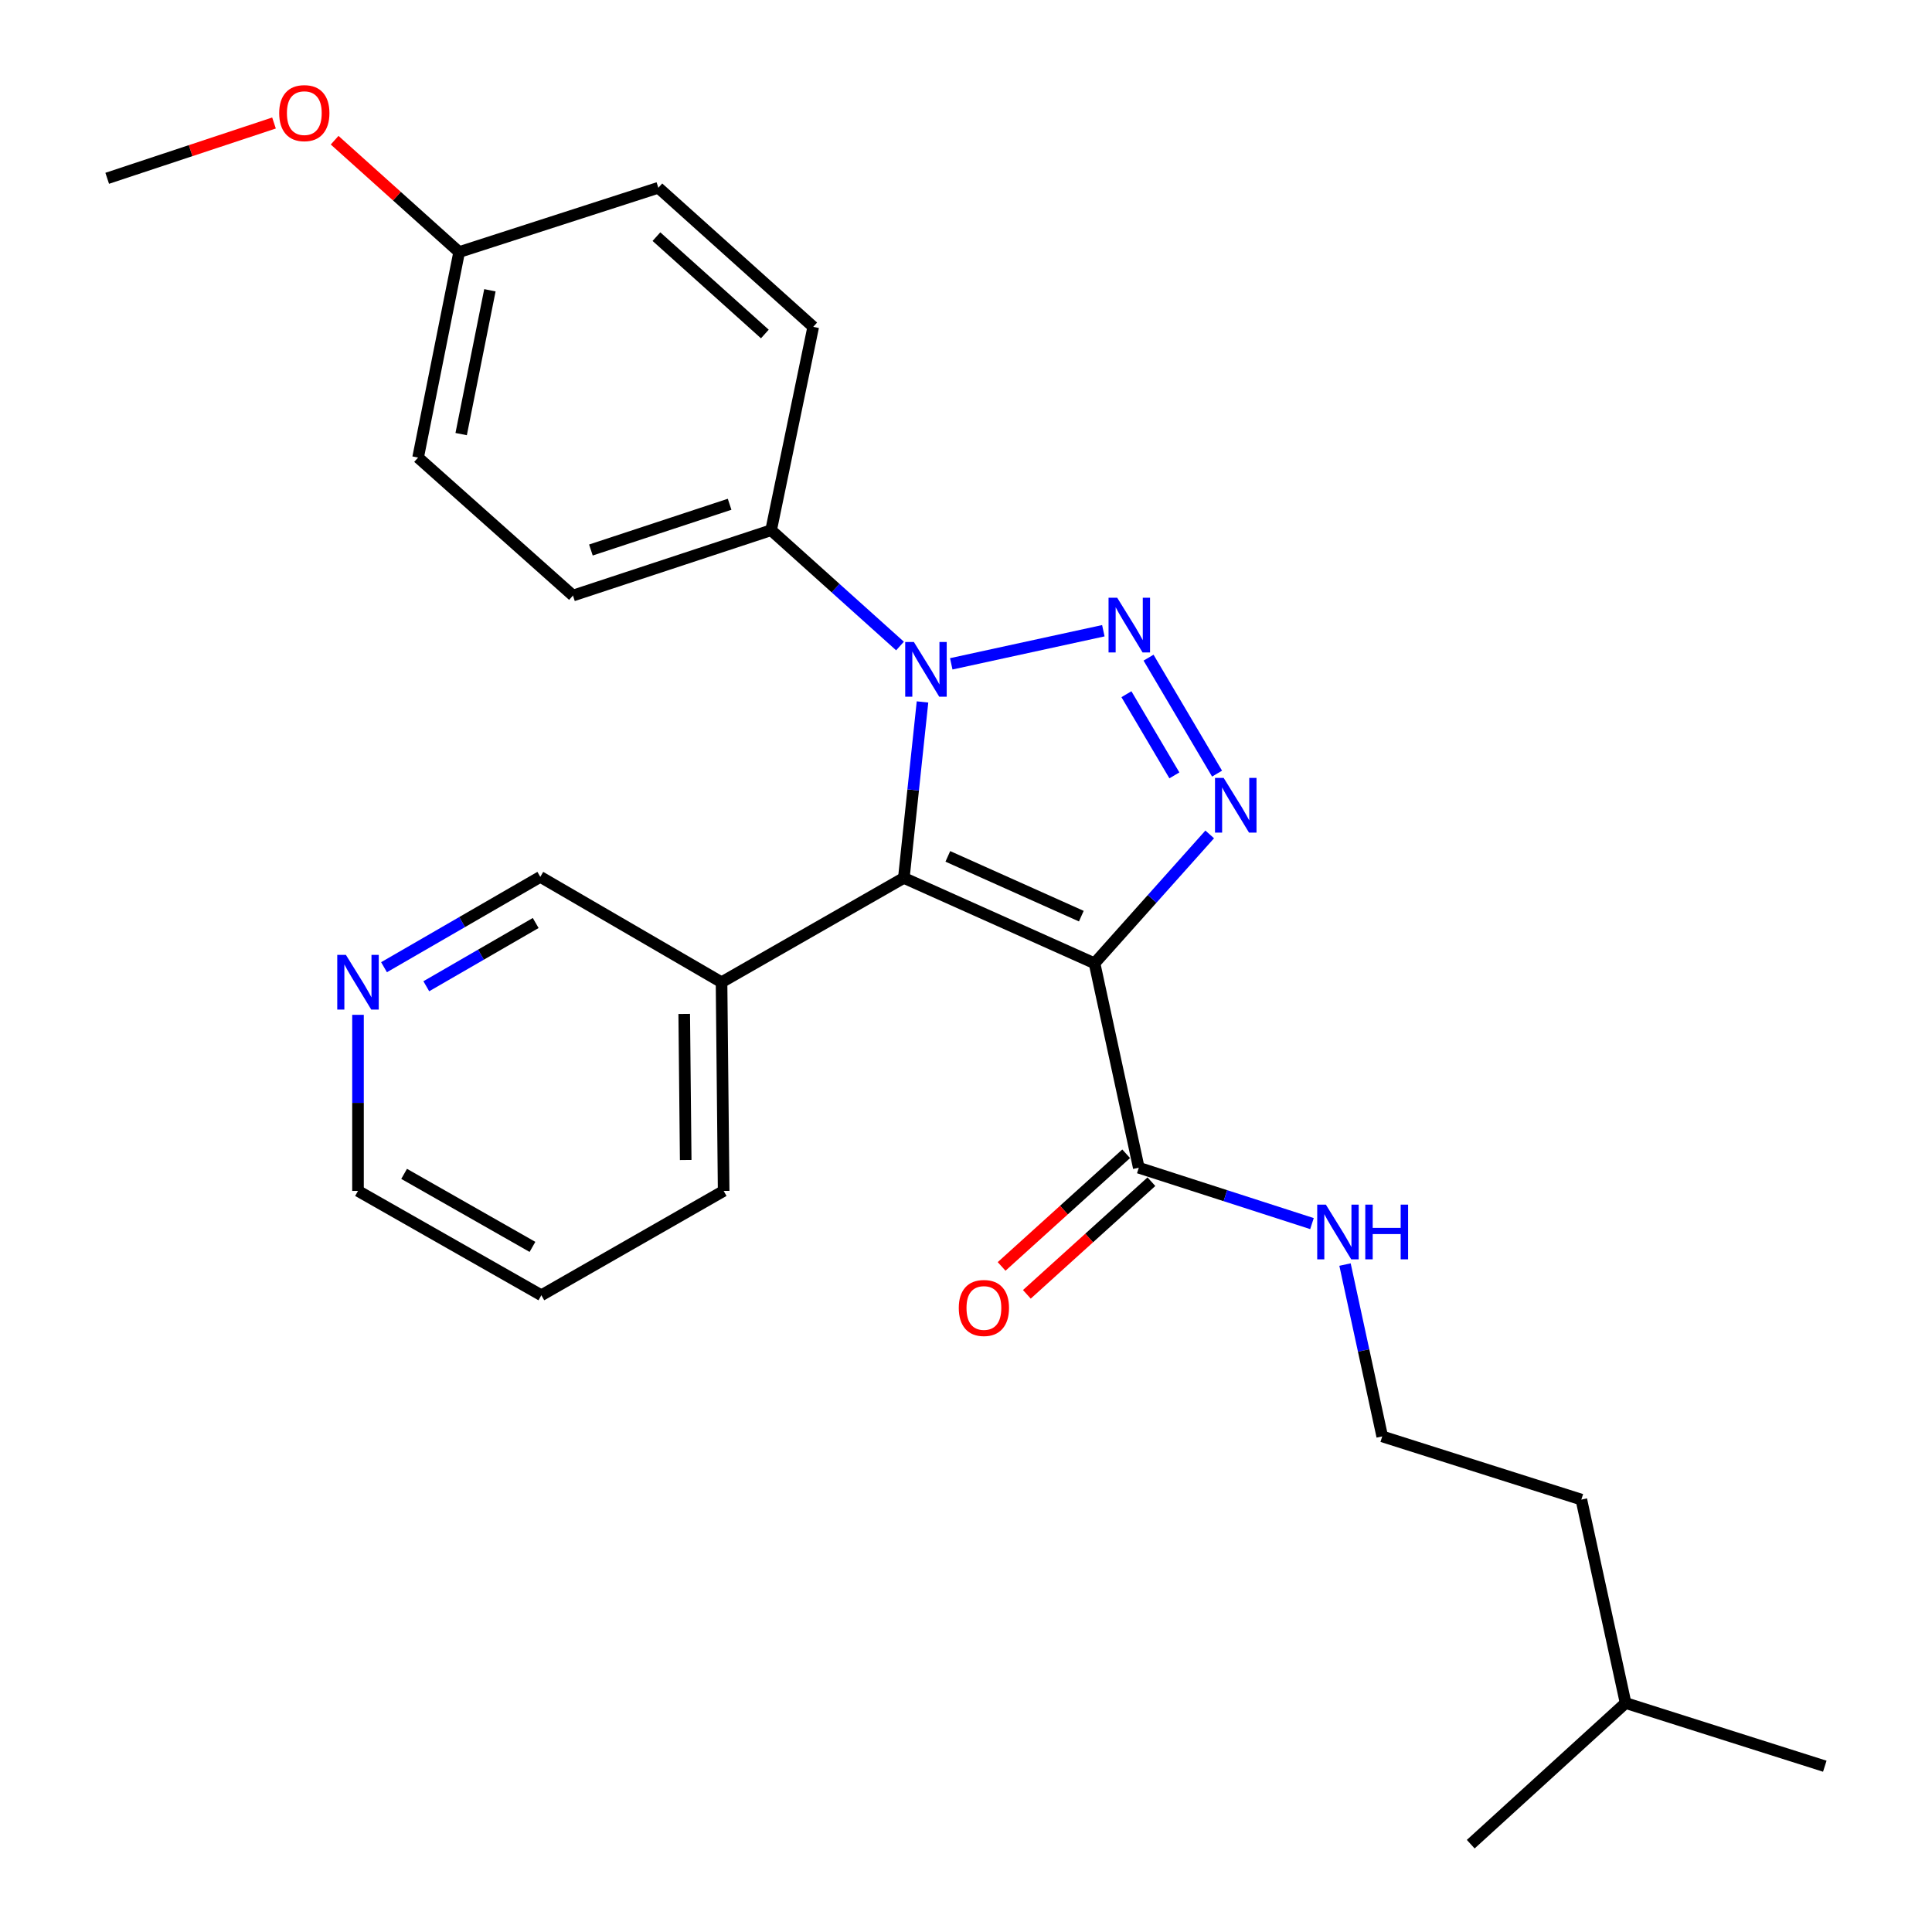 <?xml version='1.0' encoding='iso-8859-1'?>
<svg version='1.1' baseProfile='full'
              xmlns='http://www.w3.org/2000/svg'
                      xmlns:rdkit='http://www.rdkit.org/xml'
                      xmlns:xlink='http://www.w3.org/1999/xlink'
                  xml:space='preserve'
width='1000px' height='1000px' viewBox='0 0 1000 1000'>
<!-- END OF HEADER -->
<rect style='opacity:1.0;fill:#FFFFFF;stroke:none' width='1000' height='1000' x='0' y='0'> </rect>
<path class='bond-1' d='M 566.535,498.608 L 467.826,454.41' style='fill:none;fill-rule:evenodd;stroke:#000000;stroke-width:6px;stroke-linecap:butt;stroke-linejoin:miter;stroke-opacity:1' />
<path class='bond-1' d='M 559.689,474.199 L 490.593,443.261' style='fill:none;fill-rule:evenodd;stroke:#000000;stroke-width:6px;stroke-linecap:butt;stroke-linejoin:miter;stroke-opacity:1' />
<path class='bond-3' d='M 566.535,498.608 L 596.34,465.25' style='fill:none;fill-rule:evenodd;stroke:#000000;stroke-width:6px;stroke-linecap:butt;stroke-linejoin:miter;stroke-opacity:1' />
<path class='bond-3' d='M 596.34,465.25 L 626.145,431.892' style='fill:none;fill-rule:evenodd;stroke:#0000FF;stroke-width:6px;stroke-linecap:butt;stroke-linejoin:miter;stroke-opacity:1' />
<path class='bond-4' d='M 566.535,498.608 L 589.434,604.416' style='fill:none;fill-rule:evenodd;stroke:#000000;stroke-width:6px;stroke-linecap:butt;stroke-linejoin:miter;stroke-opacity:1' />
<path class='bond-0' d='M 594.488,340.406 L 629.95,400.424' style='fill:none;fill-rule:evenodd;stroke:#0000FF;stroke-width:6px;stroke-linecap:butt;stroke-linejoin:miter;stroke-opacity:1' />
<path class='bond-0' d='M 583.036,359.318 L 607.86,401.331' style='fill:none;fill-rule:evenodd;stroke:#0000FF;stroke-width:6px;stroke-linecap:butt;stroke-linejoin:miter;stroke-opacity:1' />
<path class='bond-26' d='M 571.088,326.462 L 492.365,343.599' style='fill:none;fill-rule:evenodd;stroke:#0000FF;stroke-width:6px;stroke-linecap:butt;stroke-linejoin:miter;stroke-opacity:1' />
<path class='bond-2' d='M 467.826,454.41 L 472.656,408.866' style='fill:none;fill-rule:evenodd;stroke:#000000;stroke-width:6px;stroke-linecap:butt;stroke-linejoin:miter;stroke-opacity:1' />
<path class='bond-2' d='M 472.656,408.866 L 477.486,363.322' style='fill:none;fill-rule:evenodd;stroke:#0000FF;stroke-width:6px;stroke-linecap:butt;stroke-linejoin:miter;stroke-opacity:1' />
<path class='bond-5' d='M 467.826,454.41 L 373.467,508.412' style='fill:none;fill-rule:evenodd;stroke:#000000;stroke-width:6px;stroke-linecap:butt;stroke-linejoin:miter;stroke-opacity:1' />
<path class='bond-6' d='M 465.842,334.378 L 432.484,304.408' style='fill:none;fill-rule:evenodd;stroke:#0000FF;stroke-width:6px;stroke-linecap:butt;stroke-linejoin:miter;stroke-opacity:1' />
<path class='bond-6' d='M 432.484,304.408 L 399.127,274.437' style='fill:none;fill-rule:evenodd;stroke:#000000;stroke-width:6px;stroke-linecap:butt;stroke-linejoin:miter;stroke-opacity:1' />
<path class='bond-7' d='M 582.901,597.192 L 550.667,626.346' style='fill:none;fill-rule:evenodd;stroke:#000000;stroke-width:6px;stroke-linecap:butt;stroke-linejoin:miter;stroke-opacity:1' />
<path class='bond-7' d='M 550.667,626.346 L 518.433,655.499' style='fill:none;fill-rule:evenodd;stroke:#FF0000;stroke-width:6px;stroke-linecap:butt;stroke-linejoin:miter;stroke-opacity:1' />
<path class='bond-7' d='M 595.968,611.64 L 563.734,640.793' style='fill:none;fill-rule:evenodd;stroke:#000000;stroke-width:6px;stroke-linecap:butt;stroke-linejoin:miter;stroke-opacity:1' />
<path class='bond-7' d='M 563.734,640.793 L 531.5,669.946' style='fill:none;fill-rule:evenodd;stroke:#FF0000;stroke-width:6px;stroke-linecap:butt;stroke-linejoin:miter;stroke-opacity:1' />
<path class='bond-9' d='M 589.434,604.416 L 634.256,618.875' style='fill:none;fill-rule:evenodd;stroke:#000000;stroke-width:6px;stroke-linecap:butt;stroke-linejoin:miter;stroke-opacity:1' />
<path class='bond-9' d='M 634.256,618.875 L 679.078,633.334' style='fill:none;fill-rule:evenodd;stroke:#0000FF;stroke-width:6px;stroke-linecap:butt;stroke-linejoin:miter;stroke-opacity:1' />
<path class='bond-13' d='M 373.467,508.412 L 279.661,453.869' style='fill:none;fill-rule:evenodd;stroke:#000000;stroke-width:6px;stroke-linecap:butt;stroke-linejoin:miter;stroke-opacity:1' />
<path class='bond-18' d='M 373.467,508.412 L 374.56,616.418' style='fill:none;fill-rule:evenodd;stroke:#000000;stroke-width:6px;stroke-linecap:butt;stroke-linejoin:miter;stroke-opacity:1' />
<path class='bond-18' d='M 354.152,524.81 L 354.917,600.414' style='fill:none;fill-rule:evenodd;stroke:#000000;stroke-width:6px;stroke-linecap:butt;stroke-linejoin:miter;stroke-opacity:1' />
<path class='bond-10' d='M 399.127,274.437 L 296.565,308.257' style='fill:none;fill-rule:evenodd;stroke:#000000;stroke-width:6px;stroke-linecap:butt;stroke-linejoin:miter;stroke-opacity:1' />
<path class='bond-10' d='M 377.642,261.01 L 305.849,284.684' style='fill:none;fill-rule:evenodd;stroke:#000000;stroke-width:6px;stroke-linecap:butt;stroke-linejoin:miter;stroke-opacity:1' />
<path class='bond-11' d='M 399.127,274.437 L 420.922,169.181' style='fill:none;fill-rule:evenodd;stroke:#000000;stroke-width:6px;stroke-linecap:butt;stroke-linejoin:miter;stroke-opacity:1' />
<path class='bond-8' d='M 198.767,500.629 L 239.214,477.249' style='fill:none;fill-rule:evenodd;stroke:#0000FF;stroke-width:6px;stroke-linecap:butt;stroke-linejoin:miter;stroke-opacity:1' />
<path class='bond-8' d='M 239.214,477.249 L 279.661,453.869' style='fill:none;fill-rule:evenodd;stroke:#000000;stroke-width:6px;stroke-linecap:butt;stroke-linejoin:miter;stroke-opacity:1' />
<path class='bond-8' d='M 220.65,510.48 L 248.963,494.114' style='fill:none;fill-rule:evenodd;stroke:#0000FF;stroke-width:6px;stroke-linecap:butt;stroke-linejoin:miter;stroke-opacity:1' />
<path class='bond-8' d='M 248.963,494.114 L 277.275,477.748' style='fill:none;fill-rule:evenodd;stroke:#000000;stroke-width:6px;stroke-linecap:butt;stroke-linejoin:miter;stroke-opacity:1' />
<path class='bond-27' d='M 185.302,525.273 L 185.302,570.845' style='fill:none;fill-rule:evenodd;stroke:#0000FF;stroke-width:6px;stroke-linecap:butt;stroke-linejoin:miter;stroke-opacity:1' />
<path class='bond-27' d='M 185.302,570.845 L 185.302,616.418' style='fill:none;fill-rule:evenodd;stroke:#000000;stroke-width:6px;stroke-linecap:butt;stroke-linejoin:miter;stroke-opacity:1' />
<path class='bond-16' d='M 696.178,654.539 L 705.808,699.01' style='fill:none;fill-rule:evenodd;stroke:#0000FF;stroke-width:6px;stroke-linecap:butt;stroke-linejoin:miter;stroke-opacity:1' />
<path class='bond-16' d='M 705.808,699.01 L 715.437,743.481' style='fill:none;fill-rule:evenodd;stroke:#000000;stroke-width:6px;stroke-linecap:butt;stroke-linejoin:miter;stroke-opacity:1' />
<path class='bond-14' d='M 296.565,308.257 L 216.405,236.83' style='fill:none;fill-rule:evenodd;stroke:#000000;stroke-width:6px;stroke-linecap:butt;stroke-linejoin:miter;stroke-opacity:1' />
<path class='bond-15' d='M 420.922,169.181 L 340.763,97.192' style='fill:none;fill-rule:evenodd;stroke:#000000;stroke-width:6px;stroke-linecap:butt;stroke-linejoin:miter;stroke-opacity:1' />
<path class='bond-15' d='M 395.883,172.876 L 339.771,122.483' style='fill:none;fill-rule:evenodd;stroke:#000000;stroke-width:6px;stroke-linecap:butt;stroke-linejoin:miter;stroke-opacity:1' />
<path class='bond-12' d='M 237.66,130.47 L 340.763,97.192' style='fill:none;fill-rule:evenodd;stroke:#000000;stroke-width:6px;stroke-linecap:butt;stroke-linejoin:miter;stroke-opacity:1' />
<path class='bond-17' d='M 237.66,130.47 L 205.432,101.519' style='fill:none;fill-rule:evenodd;stroke:#000000;stroke-width:6px;stroke-linecap:butt;stroke-linejoin:miter;stroke-opacity:1' />
<path class='bond-17' d='M 205.432,101.519 L 173.204,72.568' style='fill:none;fill-rule:evenodd;stroke:#FF0000;stroke-width:6px;stroke-linecap:butt;stroke-linejoin:miter;stroke-opacity:1' />
<path class='bond-28' d='M 237.66,130.47 L 216.405,236.83' style='fill:none;fill-rule:evenodd;stroke:#000000;stroke-width:6px;stroke-linecap:butt;stroke-linejoin:miter;stroke-opacity:1' />
<path class='bond-28' d='M 253.574,150.241 L 238.696,224.694' style='fill:none;fill-rule:evenodd;stroke:#000000;stroke-width:6px;stroke-linecap:butt;stroke-linejoin:miter;stroke-opacity:1' />
<path class='bond-20' d='M 715.437,743.481 L 818.507,776.185' style='fill:none;fill-rule:evenodd;stroke:#000000;stroke-width:6px;stroke-linecap:butt;stroke-linejoin:miter;stroke-opacity:1' />
<path class='bond-22' d='M 141.824,63.67 L 98.657,77.98' style='fill:none;fill-rule:evenodd;stroke:#FF0000;stroke-width:6px;stroke-linecap:butt;stroke-linejoin:miter;stroke-opacity:1' />
<path class='bond-22' d='M 98.657,77.98 L 55.49,92.289' style='fill:none;fill-rule:evenodd;stroke:#000000;stroke-width:6px;stroke-linecap:butt;stroke-linejoin:miter;stroke-opacity:1' />
<path class='bond-23' d='M 374.56,616.418 L 280.202,670.42' style='fill:none;fill-rule:evenodd;stroke:#000000;stroke-width:6px;stroke-linecap:butt;stroke-linejoin:miter;stroke-opacity:1' />
<path class='bond-19' d='M 185.302,616.418 L 280.202,670.42' style='fill:none;fill-rule:evenodd;stroke:#000000;stroke-width:6px;stroke-linecap:butt;stroke-linejoin:miter;stroke-opacity:1' />
<path class='bond-19' d='M 209.172,607.587 L 275.601,645.389' style='fill:none;fill-rule:evenodd;stroke:#000000;stroke-width:6px;stroke-linecap:butt;stroke-linejoin:miter;stroke-opacity:1' />
<path class='bond-21' d='M 818.507,776.185 L 841.407,881.485' style='fill:none;fill-rule:evenodd;stroke:#000000;stroke-width:6px;stroke-linecap:butt;stroke-linejoin:miter;stroke-opacity:1' />
<path class='bond-24' d='M 841.407,881.485 L 761.247,954.545' style='fill:none;fill-rule:evenodd;stroke:#000000;stroke-width:6px;stroke-linecap:butt;stroke-linejoin:miter;stroke-opacity:1' />
<path class='bond-25' d='M 841.407,881.485 L 944.51,914.19' style='fill:none;fill-rule:evenodd;stroke:#000000;stroke-width:6px;stroke-linecap:butt;stroke-linejoin:miter;stroke-opacity:1' />
<path  class='atom-1' d='M 578.261 309.377
L 587.541 324.377
Q 588.461 325.857, 589.941 328.537
Q 591.421 331.217, 591.501 331.377
L 591.501 309.377
L 595.261 309.377
L 595.261 337.697
L 591.381 337.697
L 581.421 321.297
Q 580.261 319.377, 579.021 317.177
Q 577.821 314.977, 577.461 314.297
L 577.461 337.697
L 573.781 337.697
L 573.781 309.377
L 578.261 309.377
' fill='#0000FF'/>
<path  class='atom-3' d='M 473.016 332.288
L 482.296 347.288
Q 483.216 348.768, 484.696 351.448
Q 486.176 354.128, 486.256 354.288
L 486.256 332.288
L 490.016 332.288
L 490.016 360.608
L 486.136 360.608
L 476.176 344.208
Q 475.016 342.288, 473.776 340.088
Q 472.576 337.888, 472.216 337.208
L 472.216 360.608
L 468.536 360.608
L 468.536 332.288
L 473.016 332.288
' fill='#0000FF'/>
<path  class='atom-4' d='M 633.368 402.643
L 642.648 417.643
Q 643.568 419.123, 645.048 421.803
Q 646.528 424.483, 646.608 424.643
L 646.608 402.643
L 650.368 402.643
L 650.368 430.963
L 646.488 430.963
L 636.528 414.563
Q 635.368 412.643, 634.128 410.443
Q 632.928 408.243, 632.568 407.563
L 632.568 430.963
L 628.888 430.963
L 628.888 402.643
L 633.368 402.643
' fill='#0000FF'/>
<path  class='atom-8' d='M 496.264 677.004
Q 496.264 670.204, 499.624 666.404
Q 502.984 662.604, 509.264 662.604
Q 515.544 662.604, 518.904 666.404
Q 522.264 670.204, 522.264 677.004
Q 522.264 683.884, 518.864 687.804
Q 515.464 691.684, 509.264 691.684
Q 503.024 691.684, 499.624 687.804
Q 496.264 683.924, 496.264 677.004
M 509.264 688.484
Q 513.584 688.484, 515.904 685.604
Q 518.264 682.684, 518.264 677.004
Q 518.264 671.444, 515.904 668.644
Q 513.584 665.804, 509.264 665.804
Q 504.944 665.804, 502.584 668.604
Q 500.264 671.404, 500.264 677.004
Q 500.264 682.724, 502.584 685.604
Q 504.944 688.484, 509.264 688.484
' fill='#FF0000'/>
<path  class='atom-9' d='M 179.042 494.252
L 188.322 509.252
Q 189.242 510.732, 190.722 513.412
Q 192.202 516.092, 192.282 516.252
L 192.282 494.252
L 196.042 494.252
L 196.042 522.572
L 192.162 522.572
L 182.202 506.172
Q 181.042 504.252, 179.802 502.052
Q 178.602 499.852, 178.242 499.172
L 178.242 522.572
L 174.562 522.572
L 174.562 494.252
L 179.042 494.252
' fill='#0000FF'/>
<path  class='atom-10' d='M 686.266 623.512
L 695.546 638.512
Q 696.466 639.992, 697.946 642.672
Q 699.426 645.352, 699.506 645.512
L 699.506 623.512
L 703.266 623.512
L 703.266 651.832
L 699.386 651.832
L 689.426 635.432
Q 688.266 633.512, 687.026 631.312
Q 685.826 629.112, 685.466 628.432
L 685.466 651.832
L 681.786 651.832
L 681.786 623.512
L 686.266 623.512
' fill='#0000FF'/>
<path  class='atom-10' d='M 706.666 623.512
L 710.506 623.512
L 710.506 635.552
L 724.986 635.552
L 724.986 623.512
L 728.826 623.512
L 728.826 651.832
L 724.986 651.832
L 724.986 638.752
L 710.506 638.752
L 710.506 651.832
L 706.666 651.832
L 706.666 623.512
' fill='#0000FF'/>
<path  class='atom-18' d='M 144.511 58.55
Q 144.511 51.75, 147.871 47.95
Q 151.231 44.15, 157.511 44.15
Q 163.791 44.15, 167.151 47.95
Q 170.511 51.75, 170.511 58.55
Q 170.511 65.43, 167.111 69.35
Q 163.711 73.23, 157.511 73.23
Q 151.271 73.23, 147.871 69.35
Q 144.511 65.47, 144.511 58.55
M 157.511 70.03
Q 161.831 70.03, 164.151 67.15
Q 166.511 64.23, 166.511 58.55
Q 166.511 52.99, 164.151 50.19
Q 161.831 47.35, 157.511 47.35
Q 153.191 47.35, 150.831 50.15
Q 148.511 52.95, 148.511 58.55
Q 148.511 64.27, 150.831 67.15
Q 153.191 70.03, 157.511 70.03
' fill='#FF0000'/>
</svg>
